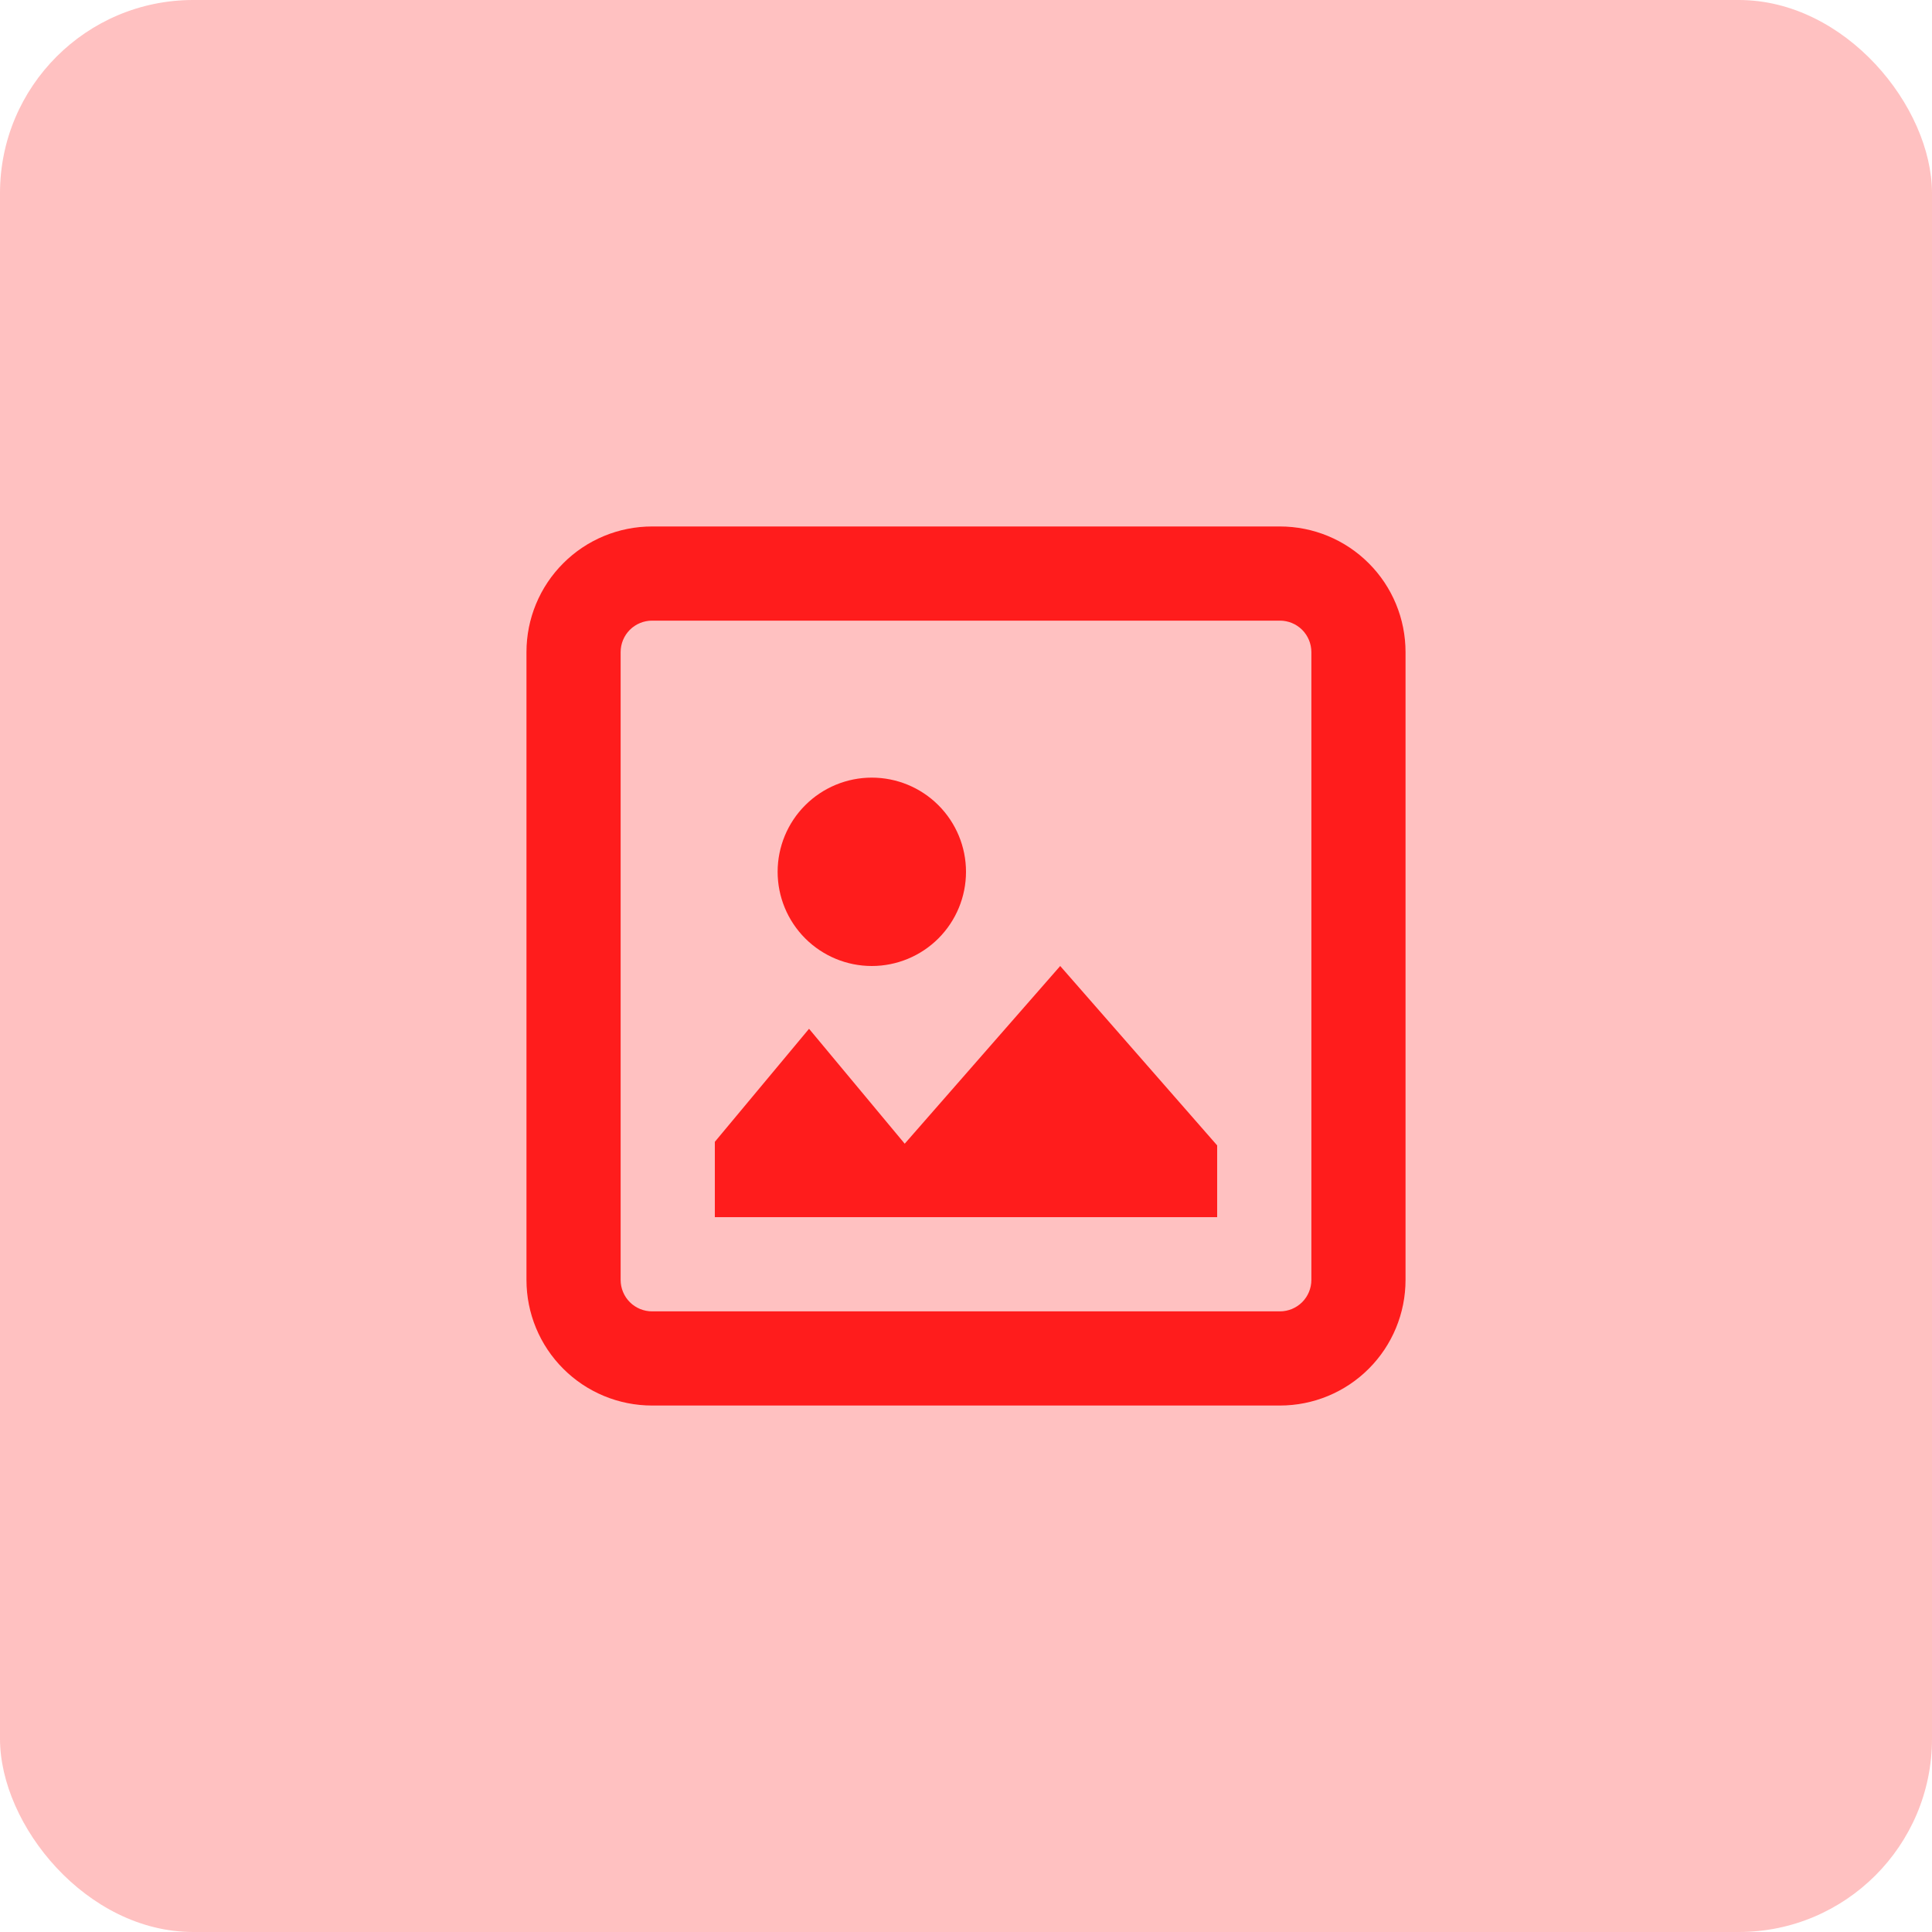 <svg width="50" height="50" viewBox="0 0 50 50" fill="none" xmlns="http://www.w3.org/2000/svg">
<rect width="50" height="50" rx="5" fill="#FFC1C1"/>
<path fill-rule="evenodd" clip-rule="evenodd" d="M33.125 16.062H16.875C16.66 16.062 16.453 16.148 16.3 16.3C16.148 16.453 16.062 16.66 16.062 16.875V33.125C16.062 33.34 16.148 33.547 16.3 33.7C16.453 33.852 16.66 33.938 16.875 33.938H33.125C33.34 33.938 33.547 33.852 33.7 33.7C33.852 33.547 33.938 33.34 33.938 33.125V16.875C33.938 16.66 33.852 16.453 33.7 16.3C33.547 16.148 33.34 16.062 33.125 16.062ZM16.875 13.625C16.013 13.625 15.186 13.967 14.577 14.577C13.967 15.186 13.625 16.013 13.625 16.875V33.125C13.625 33.987 13.967 34.814 14.577 35.423C15.186 36.033 16.013 36.375 16.875 36.375H33.125C33.987 36.375 34.814 36.033 35.423 35.423C36.033 34.814 36.375 33.987 36.375 33.125V16.875C36.375 16.013 36.033 15.186 35.423 14.577C34.814 13.967 33.987 13.625 33.125 13.625H16.875ZM31.5 29.643L27.438 25L23.414 29.599L20.938 26.625L18.5 29.55V31.5H31.5V29.643ZM22.562 25C23.209 25 23.829 24.743 24.286 24.286C24.743 23.829 25 23.209 25 22.562C25 21.916 24.743 21.296 24.286 20.839C23.829 20.382 23.209 20.125 22.562 20.125C21.916 20.125 21.296 20.382 20.839 20.839C20.382 21.296 20.125 21.916 20.125 22.562C20.125 23.209 20.382 23.829 20.839 24.286C21.296 24.743 21.916 25 22.562 25Z" fill="#FF1C1C"/>
</svg>
